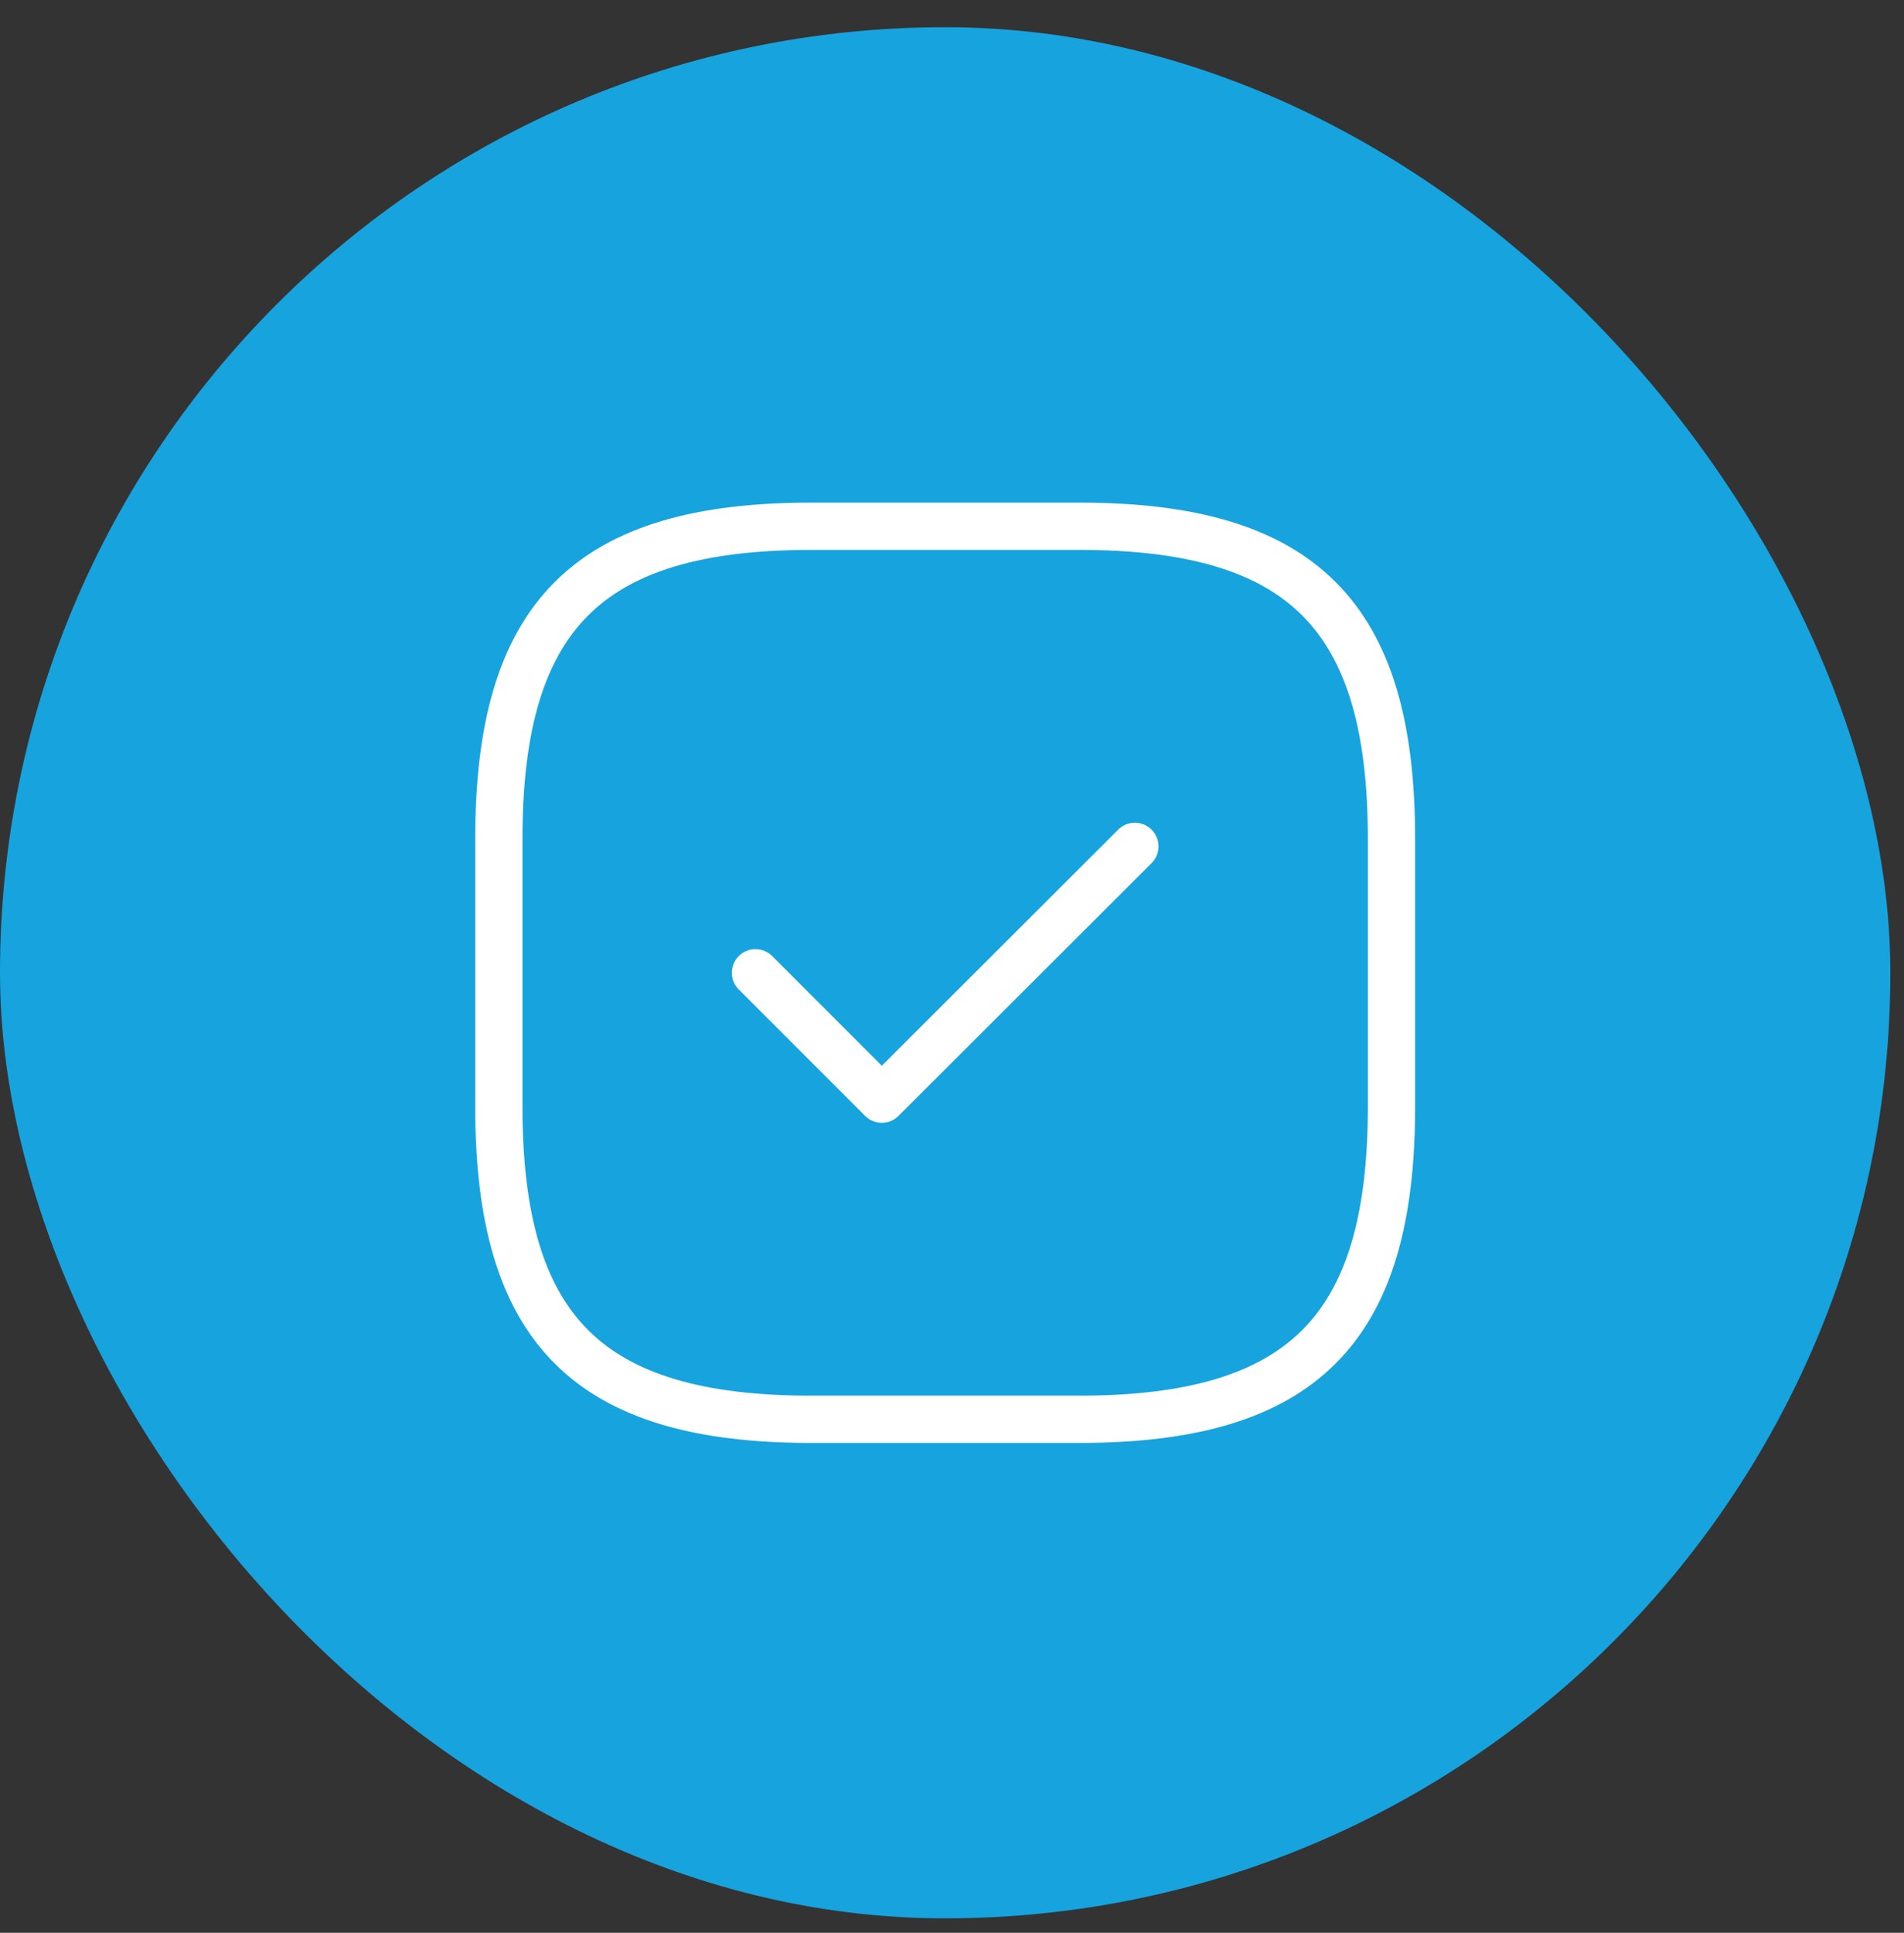 <svg width="68" height="69" viewBox="0 0 68 69" fill="none" xmlns="http://www.w3.org/2000/svg">
<rect x="0" y="0" width="68" height="69" fill="#333333" stroke="none"/>
<rect y="0.971" width="67.512" height="67.512" rx="33.756" fill="#17A3DE"/>
<path d="M28.974 50.668H38.538C46.508 50.668 49.696 47.48 49.696 39.51V29.945C49.696 21.975 46.508 18.787 38.538 18.787H28.974C21.004 18.787 17.816 21.975 17.816 29.945V39.51C17.816 47.48 21.004 50.668 28.974 50.668Z" stroke="white" stroke-width="1.688" stroke-linecap="round" stroke-linejoin="round"/>
<path d="M26.981 34.727L31.493 39.239L40.531 30.216" stroke="white" stroke-width="1.688" stroke-linecap="round" stroke-linejoin="round"/>
</svg>
